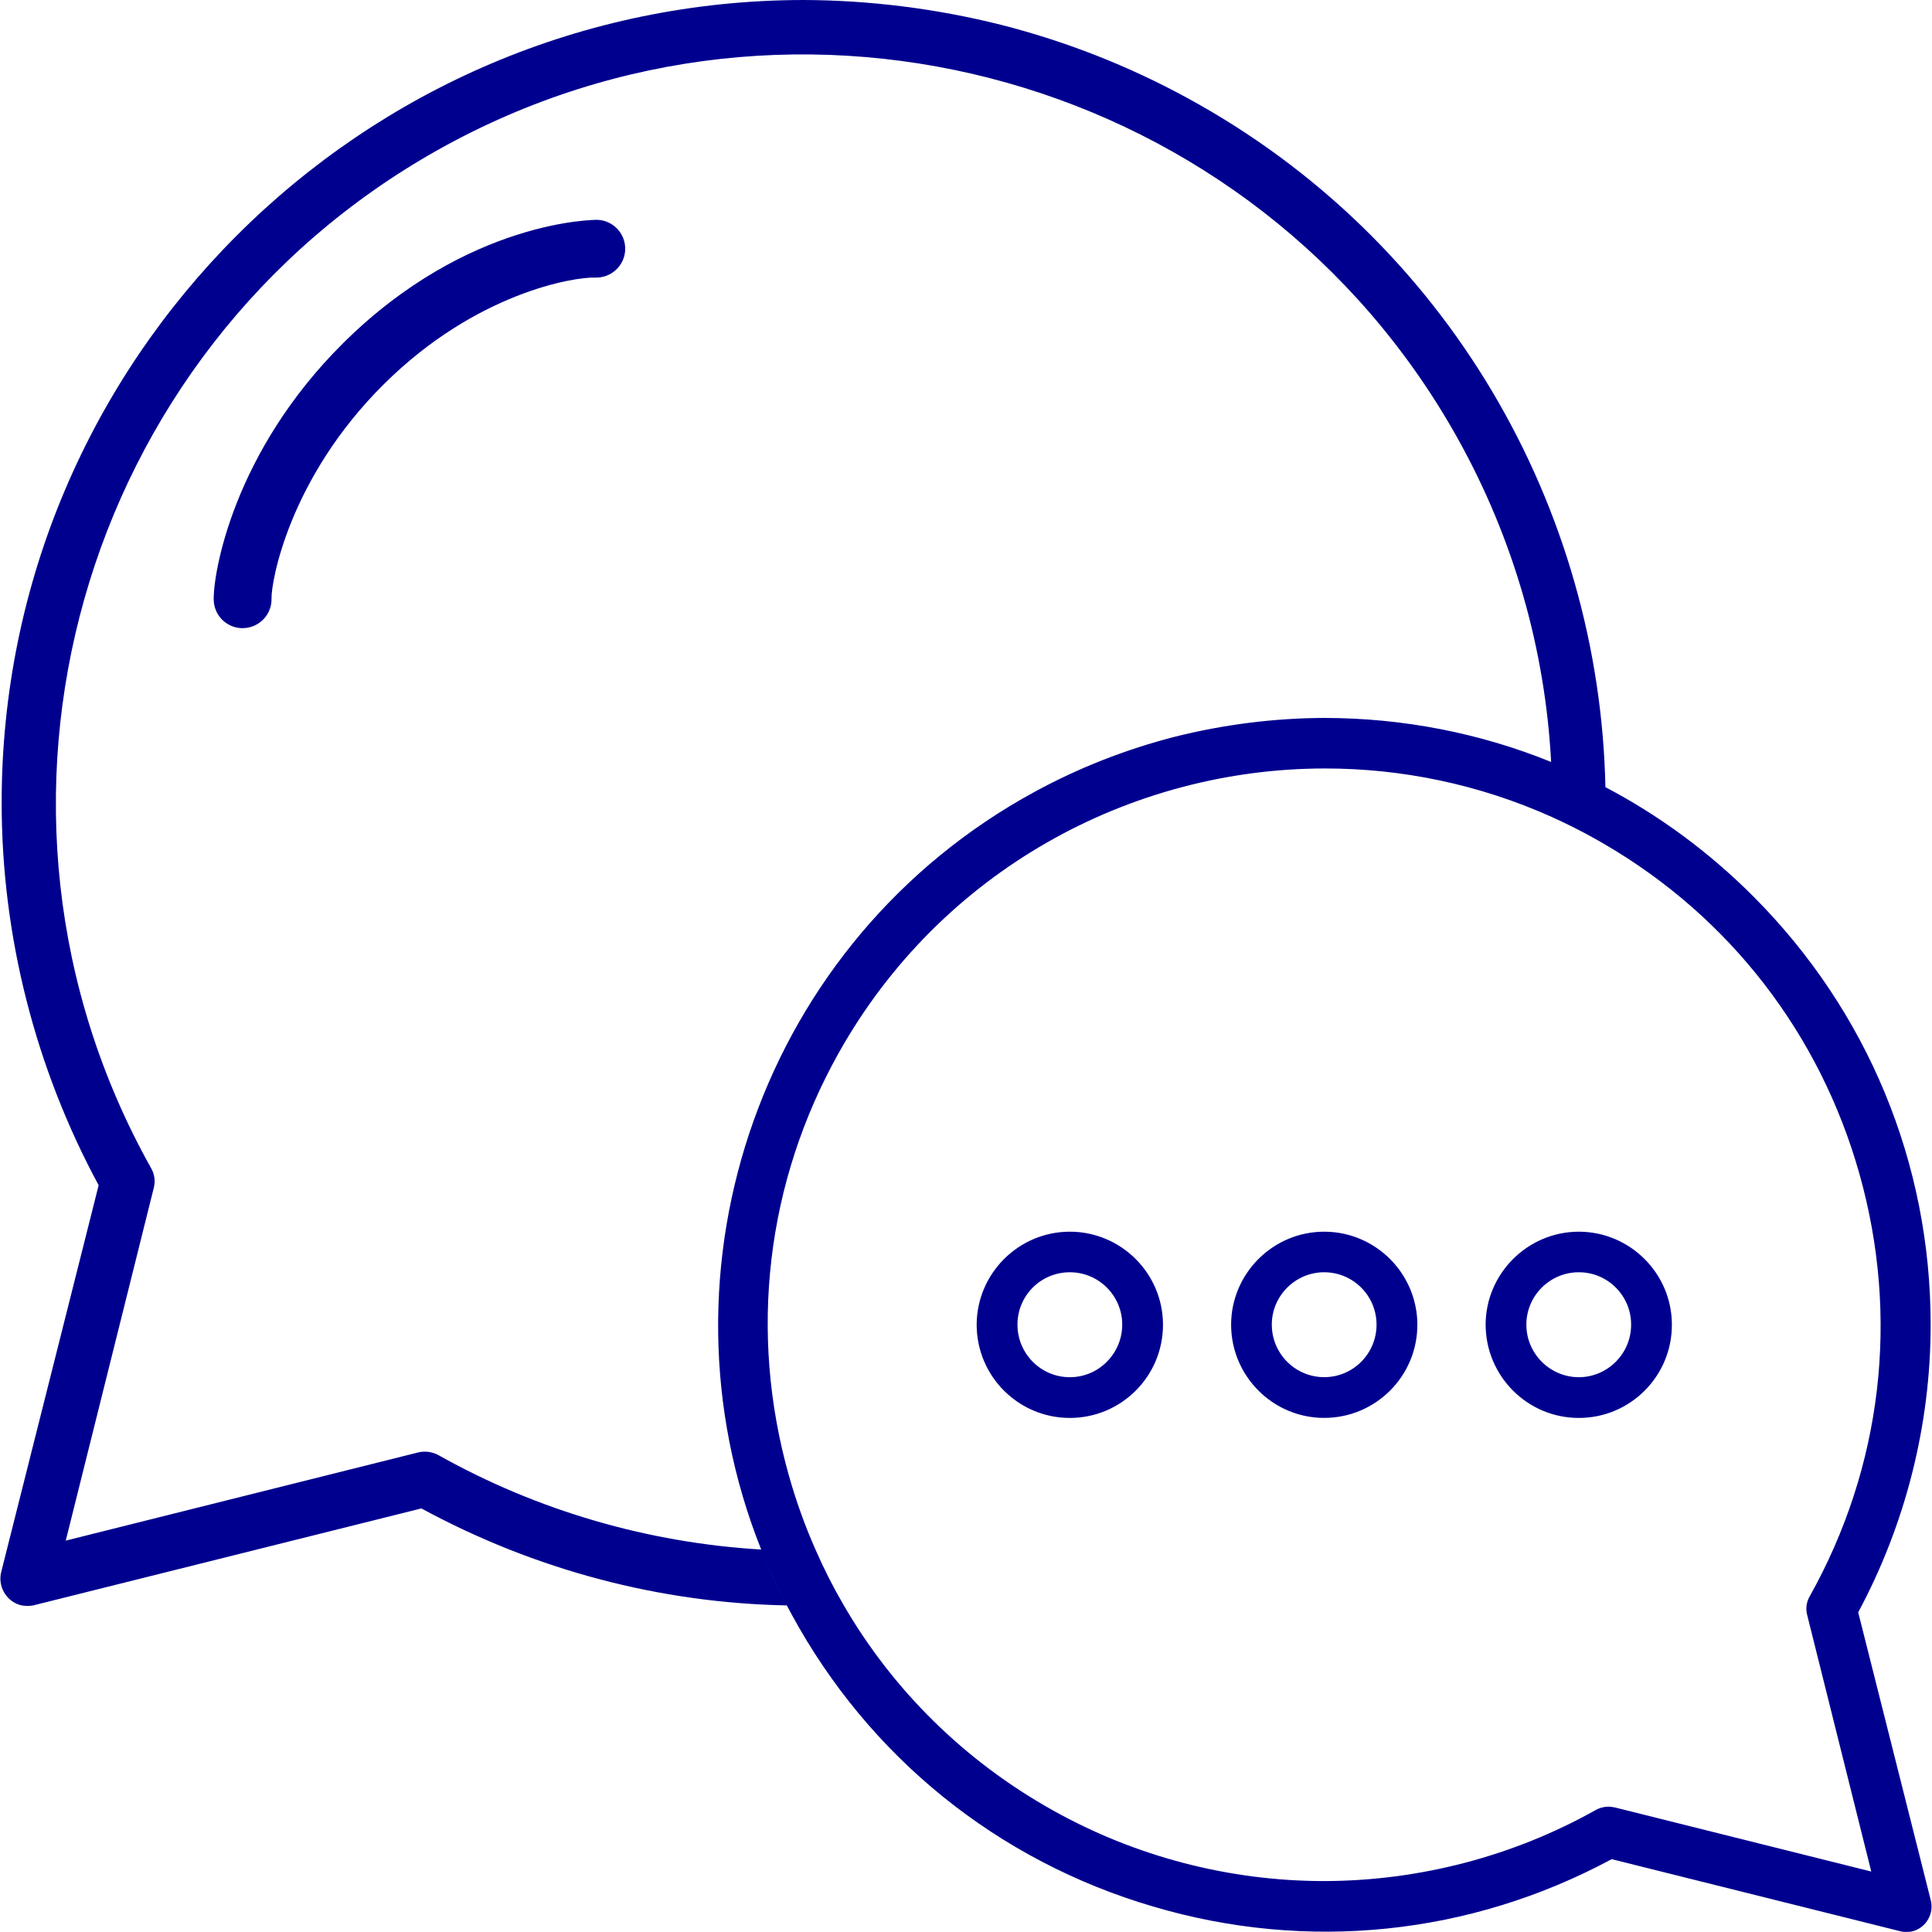 <?xml version="1.0" encoding="UTF-8"?>
<svg id="Calque_1" xmlns="http://www.w3.org/2000/svg" viewBox="0 0 500 500">
  <defs>
    <style>
      .cls-1 {
        fill: #00008f;
      }
    </style>
  </defs>
  <path class="cls-1" d="M307.17,25.3c-15.16-8.26-31.3-14.59-48-18.85C242.51,2.26,225.27.07,208.05,0,93.5.07.36,93.25.43,207.81c0,34.41,8.71,68.6,25.1,98.93L.36,406.65c-1.03,3.67,1.1,7.61,4.77,8.71.65.18,1.36.25,2.01.25s1.28-.07,1.93-.25l99.98-24.98c29.57,16.02,61.87,24.47,94.58,25.1-2.48-4.75-4.69-9.57-6.63-14.46-29.25-1.73-57.94-10.06-83.56-24.45-1.56-.83-3.36-1.1-5.1-.71l-91.32,22.85,22.77-91.25c.47-1.81.2-3.62-.7-5.17C-13.05,209.17,20.31,90.87,113.49,38.71c93.13-52.14,211.36-18.77,263.57,74.42,14.94,26.68,22.85,55.42,24.37,84.07,4.79,1.91,9.47,4.09,14.05,6.52-1.51-72.14-40.56-141.55-108.31-178.42ZM276.88,318.76c-13.26,0-24.07,10.8-24.12,24.05,0,13.36,10.8,24.15,24.12,24.15s24.1-10.79,24.1-24.1-10.85-24.1-24.1-24.1ZM276.88,356.42c-7.51,0-13.56-6.1-13.56-13.61s6.05-13.55,13.56-13.55,13.55,6.1,13.55,13.55-6.05,13.61-13.55,13.61ZM408.58,318.76h-.05c-13.21.05-24.02,10.85-24.05,24.05.03,13.36,10.84,24.15,24.1,24.15h.05c13.3,0,24.1-10.84,24.05-24.15,0-13.25-10.85-24.05-24.1-24.05ZM408.58,356.42h-.05c-7.46-.05-13.51-6.15-13.51-13.61s6.1-13.55,13.56-13.55h.05c7.5,0,13.55,6.15,13.5,13.6,0,7.46-6.1,13.56-13.55,13.56ZM276.88,318.76c-13.26,0-24.07,10.8-24.12,24.05,0,13.36,10.8,24.15,24.12,24.15s24.1-10.79,24.1-24.1-10.85-24.1-24.1-24.1ZM276.88,356.42c-7.51,0-13.56-6.1-13.56-13.61s6.05-13.55,13.56-13.55,13.55,6.1,13.55,13.55-6.05,13.61-13.55,13.61ZM408.58,318.76h-.05c-13.21.05-24.02,10.85-24.05,24.05.03,13.36,10.84,24.15,24.1,24.15h.05c13.3,0,24.1-10.84,24.05-24.15,0-13.25-10.85-24.05-24.1-24.05ZM408.58,356.42h-.05c-7.46-.05-13.51-6.15-13.51-13.61s6.1-13.55,13.56-13.55h.05c7.5,0,13.55,6.15,13.5,13.6,0,7.46-6.1,13.56-13.55,13.56ZM276.88,318.76c-13.26,0-24.07,10.8-24.12,24.05,0,13.36,10.8,24.15,24.12,24.15s24.1-10.79,24.1-24.1-10.85-24.1-24.1-24.1ZM276.88,356.42c-7.51,0-13.56-6.1-13.56-13.61s6.05-13.55,13.56-13.55,13.55,6.1,13.55,13.55-6.05,13.61-13.55,13.61ZM499.67,491.72l-18.77-74.45c12.27-22.85,18.75-48.55,18.75-74.37.02-41.87-16.31-81.3-45.98-111-11.44-11.44-24.3-20.89-38.2-28.19-4.57-2.43-9.26-4.6-14.05-6.52-18.4-7.46-38.28-11.37-58.72-11.39-12.98.05-25.98,1.7-38.66,4.87-12.68,3.26-24.88,8.04-36.29,14.26-70.48,38.36-99.85,123.28-70.76,196.07,1.95,4.89,4.16,9.71,6.63,14.46.43.81.86,1.61,1.3,2.43,20.06,36.87,53.26,63.68,93.48,75.51,39.93,11.82,82.06,7.46,118.7-12.25l74.48,18.6c.56.17,1.13.23,1.78.23.45,0,1.15-.03,1.86-.23,3.37-1.03,5.37-4.64,4.44-8.05ZM417.77,467.74h-.02c-1.6-.37-3.26-.13-4.72.66-21.36,12-45.68,18.37-70.33,18.42-24.6,0-48.92-6.35-70.34-18.37-22.82-12.78-41.34-31.12-54.12-53.22-2.61-4.49-4.97-9.13-7.06-13.9-2.78-6.25-5.12-12.73-7.01-19.43-10.45-37.05-5.88-75.89,12.87-109.37,26.38-47.11,75.45-73.65,125.91-73.65,19.78,0,39.78,4.07,58.71,12.58,3.82,1.73,7.61,3.62,11.34,5.72.76.43,1.53.86,2.28,1.31,32.33,18.85,55.7,49.03,65.92,85.25,10.47,37.07,5.9,75.91-12.85,109.39-.85,1.46-1.08,3.18-.66,4.8l16.59,66.42-66.49-16.62ZM366.78,341.54c-.32-5.62-2.56-10.74-6.08-14.69-4.41-4.95-10.84-8.09-17.99-8.09-13.26,0-24.07,10.8-24.1,24.05,0,7.15,3.11,13.56,8.03,17.98,3.97,3.57,9.11,5.82,14.76,6.13.43.02.86.03,1.31.03,13.3,0,24.1-10.79,24.1-24.1,0-.45-.02-.88-.03-1.31ZM334.96,353.98c-3.51-2.46-5.82-6.55-5.82-11.17,0-7.45,6.1-13.55,13.56-13.55,4.64,0,8.73,2.34,11.17,5.88,1.5,2.18,2.38,4.82,2.38,7.66,0,7.51-6.05,13.61-13.55,13.61-2.88,0-5.55-.9-7.75-2.44ZM62.78,162.57c-4.04,0-7.37-3.22-7.47-7.29-.18-6.85,5-38.2,33.52-66.5,32.37-32.11,65.42-31.88,65.75-31.89,4.13.14,7.36,3.61,7.22,7.73-.14,4.13-3.62,7.34-7.73,7.22-5.5-.21-30.89,3.93-54.7,27.56-24.59,24.39-29.21,51.22-29.1,55.49.11,4.13-3.16,7.56-7.29,7.67-.07,0-.13,0-.2,0Z"/>
</svg>